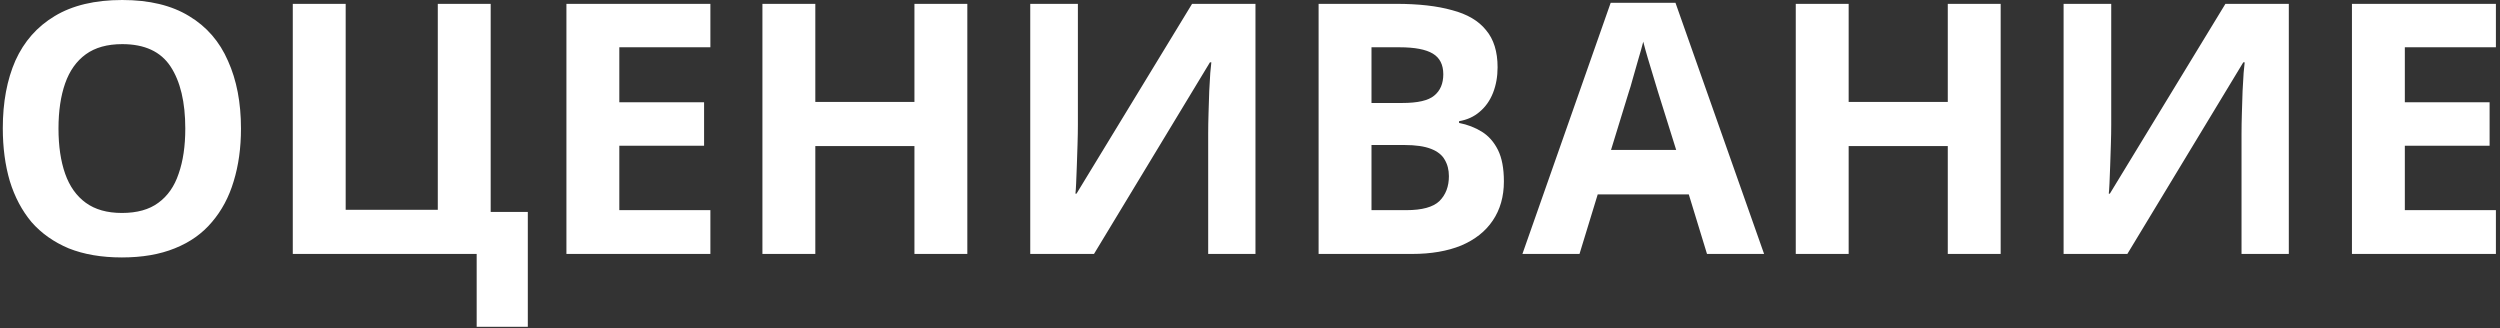 <?xml version="1.0" encoding="UTF-8"?> <svg xmlns="http://www.w3.org/2000/svg" width="571" height="75" viewBox="0 0 571 75" fill="none"><rect x="0" y="0" width="571" height="75" fill="#333333" stroke="none"/> <path d="M55.04 29.36C55.04 33.787 54.48 37.813 53.36 41.44C52.293 45.013 50.64 48.107 48.4 50.72C46.213 53.333 43.387 55.333 39.92 56.72C36.507 58.107 32.48 58.8 27.84 58.8C23.2 58.8 19.147 58.107 15.68 56.72C12.267 55.28 9.44 53.28 7.2 50.72C5.013 48.107 3.36 44.987 2.24 41.36C1.173 37.733 0.64 33.707 0.64 29.28C0.64 23.36 1.6 18.213 3.52 13.84C5.493 9.467 8.48 6.08 12.48 3.68C16.533 1.227 21.68 -1.90735e-06 27.92 -1.90735e-06C34.107 -1.90735e-06 39.2 1.227 43.2 3.68C47.2 6.08 50.16 9.493 52.08 13.92C54.053 18.293 55.04 23.44 55.04 29.36ZM13.36 29.36C13.36 33.36 13.867 36.8 14.88 39.68C15.893 42.56 17.467 44.773 19.6 46.32C21.733 47.867 24.48 48.64 27.84 48.64C31.307 48.64 34.08 47.867 36.16 46.32C38.293 44.773 39.84 42.56 40.8 39.68C41.813 36.8 42.32 33.36 42.32 29.36C42.32 23.333 41.2 18.613 38.96 15.2C36.72 11.787 33.04 10.08 27.92 10.08C24.507 10.08 21.733 10.853 19.6 12.4C17.467 13.947 15.893 16.16 14.88 19.04C13.867 21.92 13.36 25.36 13.36 29.36ZM120.552 48.4V74.64H108.872V58H66.872V0.88H78.952V47.92H99.992V0.88H112.072V48.4H120.552ZM162.252 58H129.372V0.88H162.252V10.8H141.452V23.36H160.812V33.28H141.452V48H162.252V58ZM220.938 58H208.858V33.36H186.218V58H174.138V0.88H186.218V23.28H208.858V0.88H220.938V58ZM235.309 0.88H246.189V28.48C246.189 29.813 246.163 31.307 246.109 32.96C246.056 34.613 246.003 36.24 245.949 37.84C245.896 39.387 245.843 40.747 245.789 41.92C245.736 43.04 245.683 43.813 245.629 44.24H245.869L272.269 0.88H286.749V58H275.949V30.56C275.949 29.12 275.976 27.547 276.029 25.84C276.083 24.08 276.136 22.4 276.189 20.8C276.296 19.2 276.376 17.813 276.429 16.64C276.536 15.413 276.616 14.613 276.669 14.24H276.349L249.869 58H235.309V0.88ZM318.929 0.88C323.995 0.88 328.235 1.36 331.649 2.32C335.115 3.227 337.702 4.747 339.409 6.88C341.169 8.96 342.049 11.787 342.049 15.36C342.049 17.493 341.702 19.44 341.009 21.2C340.315 22.96 339.302 24.4 337.969 25.52C336.689 26.64 335.115 27.36 333.249 27.68V28.08C335.169 28.453 336.902 29.12 338.449 30.08C339.995 31.04 341.222 32.427 342.129 34.24C343.035 36.053 343.489 38.453 343.489 41.44C343.489 44.907 342.635 47.893 340.929 50.4C339.275 52.853 336.875 54.747 333.729 56.08C330.582 57.36 326.849 58 322.529 58H301.169V0.88H318.929ZM320.289 23.52C323.809 23.52 326.235 22.96 327.569 21.84C328.955 20.72 329.649 19.093 329.649 16.96C329.649 14.773 328.849 13.2 327.249 12.24C325.649 11.28 323.115 10.8 319.649 10.8H313.249V23.52H320.289ZM313.249 33.12V48H321.169C324.795 48 327.329 47.307 328.769 45.92C330.209 44.48 330.929 42.587 330.929 40.24C330.929 38.8 330.609 37.547 329.969 36.48C329.382 35.413 328.342 34.587 326.849 34C325.355 33.413 323.329 33.12 320.769 33.12H313.249ZM389.879 58L385.719 44.4H364.919L360.759 58H347.719L367.879 0.64H382.679L402.919 58H389.879ZM378.679 20.96C378.412 20.053 378.065 18.907 377.639 17.52C377.212 16.133 376.785 14.72 376.359 13.28C375.932 11.84 375.585 10.587 375.319 9.52C375.052 10.587 374.679 11.92 374.199 13.52C373.772 15.067 373.345 16.56 372.919 18C372.545 19.387 372.252 20.373 372.039 20.96L367.959 34.24H382.839L378.679 20.96ZM456.953 58H444.873V33.36H422.233V58H410.153V0.88H422.233V23.28H444.873V0.88H456.953V58ZM471.325 0.88H482.205V28.48C482.205 29.813 482.178 31.307 482.125 32.96C482.072 34.613 482.018 36.24 481.965 37.84C481.912 39.387 481.858 40.747 481.805 41.92C481.752 43.04 481.698 43.813 481.645 44.24H481.885L508.285 0.88H522.765V58H511.965V30.56C511.965 29.12 511.992 27.547 512.045 25.84C512.098 24.08 512.152 22.4 512.205 20.8C512.312 19.2 512.392 17.813 512.445 16.64C512.552 15.413 512.632 14.613 512.685 14.24H512.365L485.885 58H471.325V0.88ZM570.064 58H537.184V0.88H570.064V10.8H549.264V23.36H568.624V33.28H549.264V48H570.064V58Z" fill="url(#paint0_linear_549_296)"></path> <defs> <linearGradient id="paint0_linear_549_296" x1="199.596" y1="70" x2="528.439" y2="70" gradientUnits="userSpaceOnUse"> <stop stop-color="white"></stop> <stop offset="0.479" stop-color="white"></stop> <stop offset="1" stop-color="white"></stop> </linearGradient> </defs> </svg> 